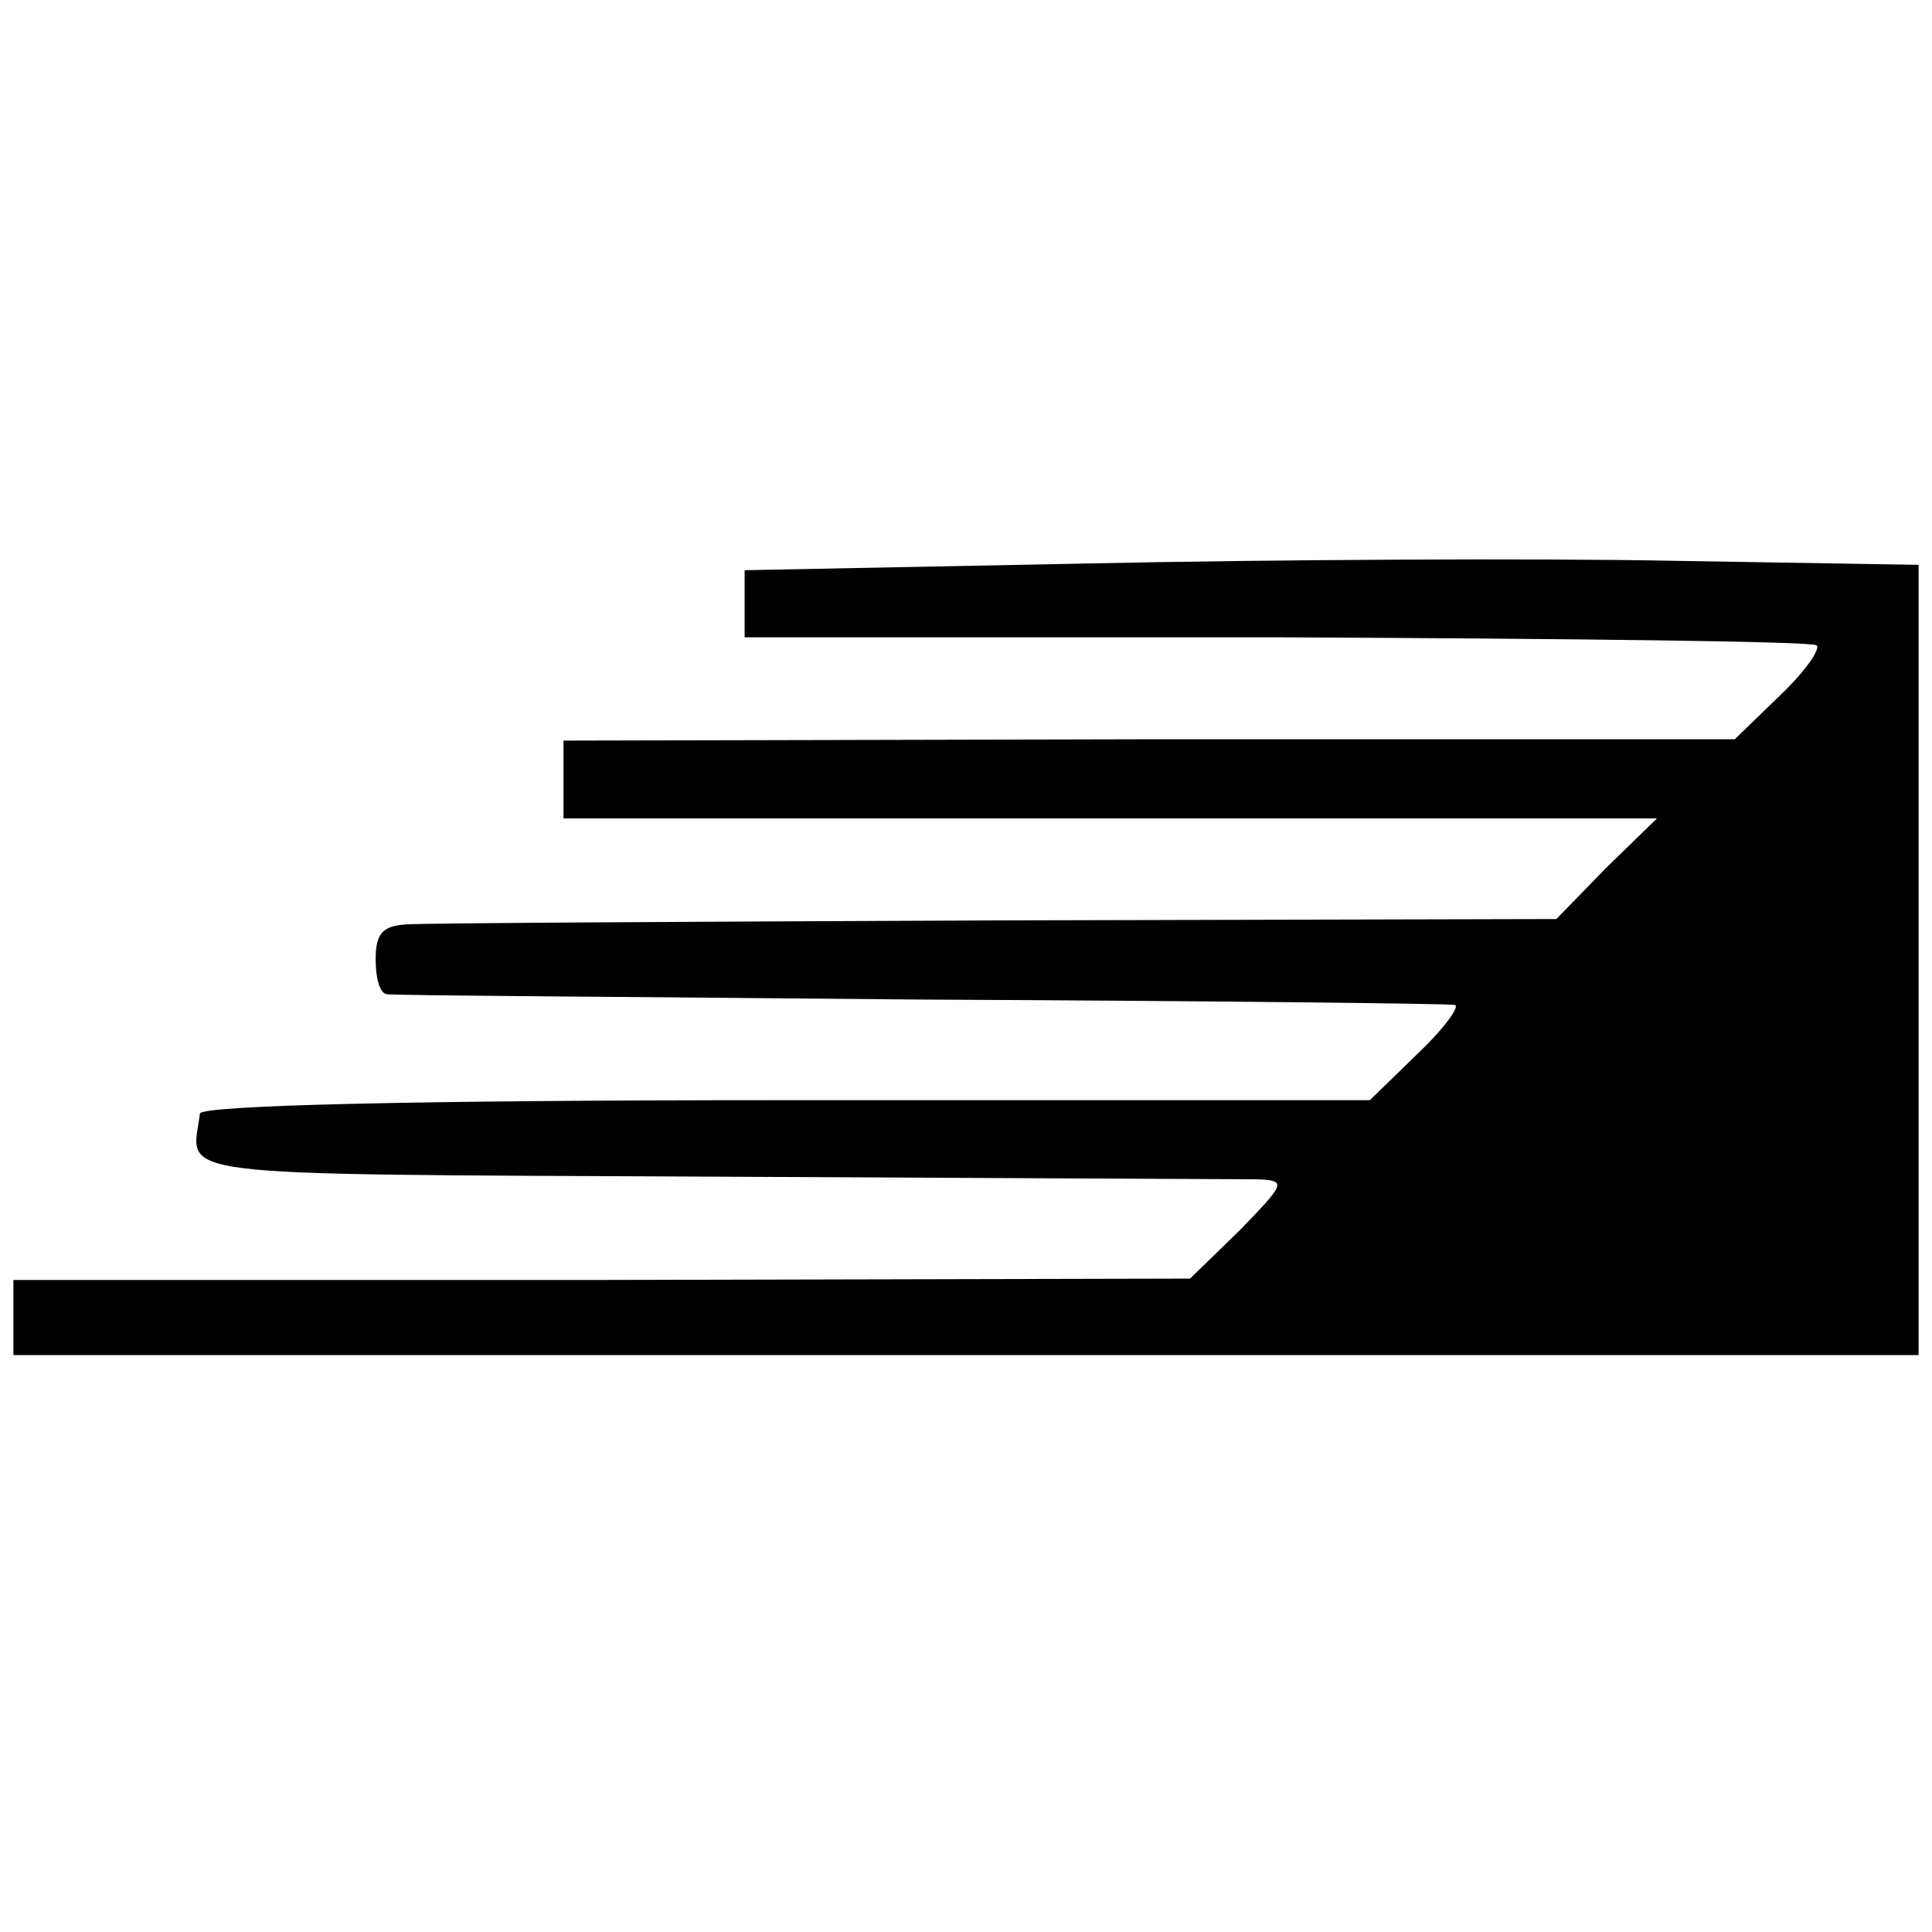 <?xml version="1.0" standalone="no"?>
<!DOCTYPE svg PUBLIC "-//W3C//DTD SVG 20010904//EN"
 "http://www.w3.org/TR/2001/REC-SVG-20010904/DTD/svg10.dtd">
<svg version="1.0" xmlns="http://www.w3.org/2000/svg"
 width="144pt" height="144pt" viewBox="0 0 144 144"
 preserveAspectRatio="xMidYMid meet">
<g transform="translate(0,144) scale(0.1,-0.1)"
fill="#000000" stroke="none">
<path d="M810 1020 l-255 -5 0 -25 0 -25 397 0 c218 -1 399 -3 402 -6 3 -3 -9
-20 -28 -38 l-33 -32 -436 0 -437 -1 0 -29 0 -29 407 0 408 0 -38 -37 -37 -38
-418 -1 c-229 -1 -427 -2 -439 -3 -18 -1 -23 -7 -23 -26 0 -14 3 -25 8 -26 4
-1 183 -2 397 -4 215 -1 394 -3 399 -4 5 0 -7 -17 -27 -36 l-36 -35 -436 0
c-282 0 -435 -4 -436 -10 -6 -48 -34 -45 381 -47 212 -1 395 -2 408 -2 21 -1
20 -3 -14 -38 l-37 -36 -438 -1 -439 0 0 -28 0 -28 710 0 710 0 0 295 0 294
-182 3 c-101 2 -298 1 -438 -2z"/>
</g>
</svg>
